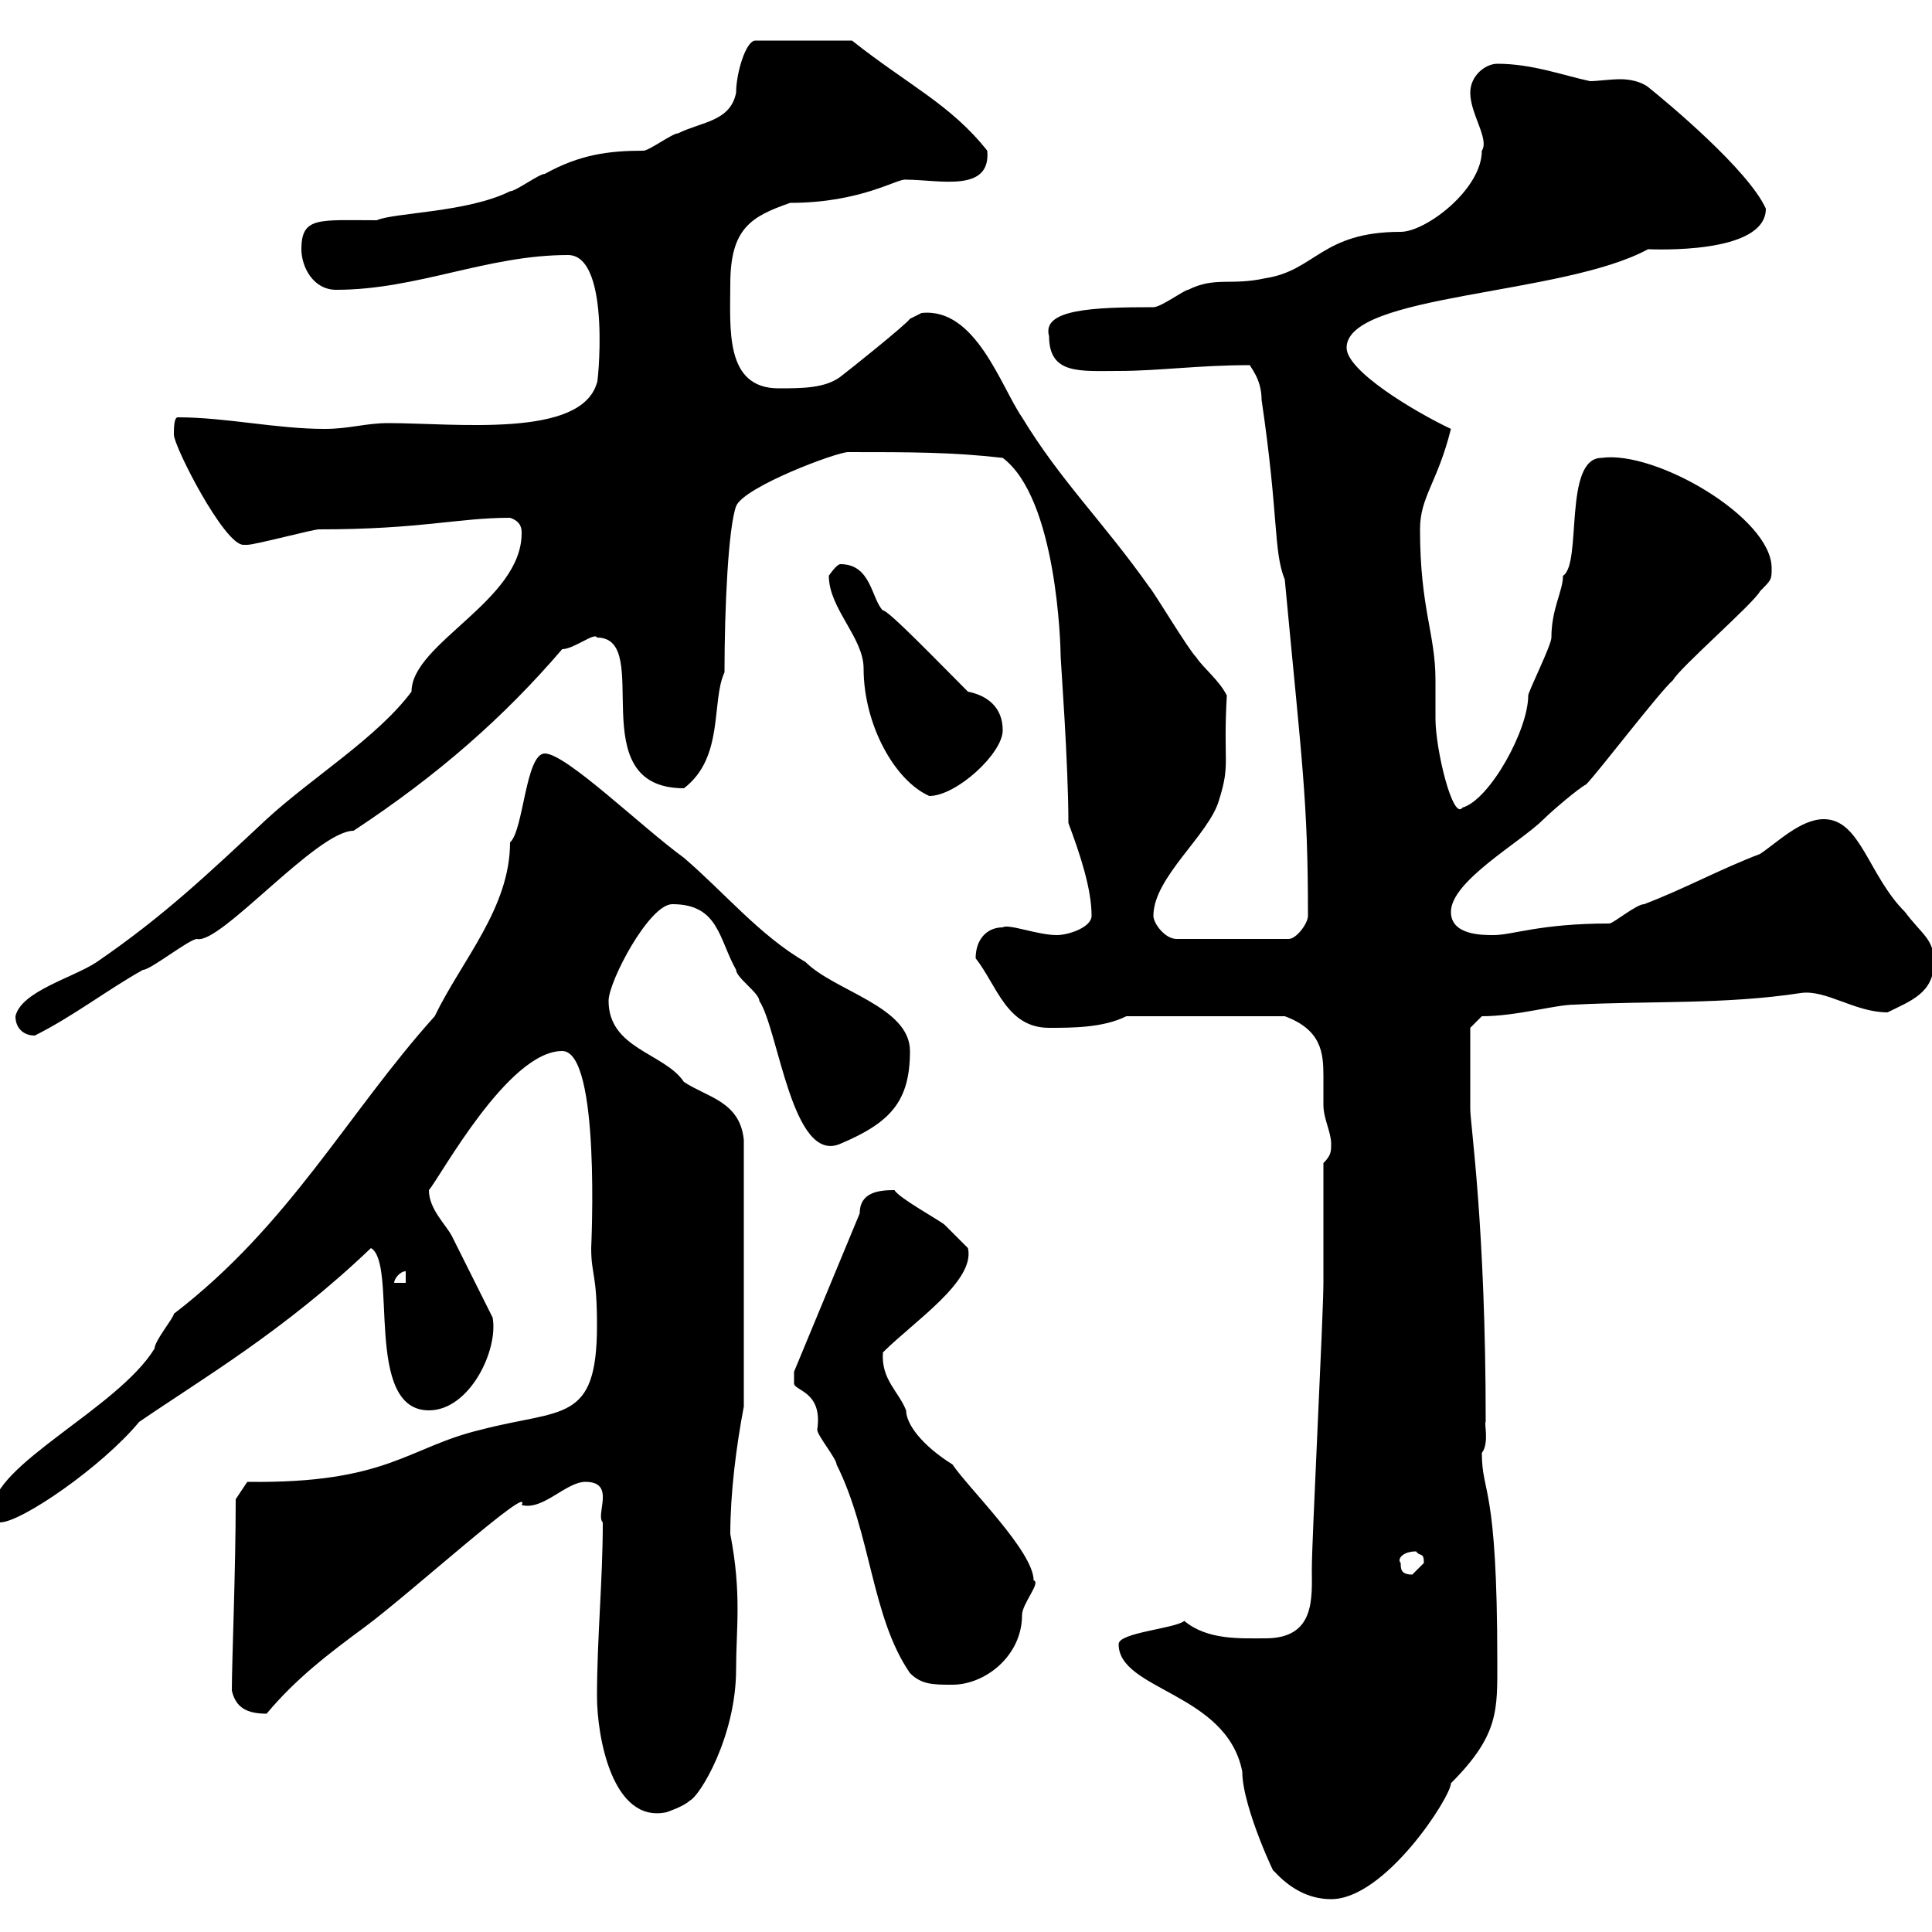 <svg xmlns="http://www.w3.org/2000/svg" xmlns:xlink="http://www.w3.org/1999/xlink" width="300" height="300"><path d="M173.70 255.30C173.70 262.50 190.50 262.80 192.90 275.10C192.90 280.80 198.60 292.50 197.70 290.40C200.10 293.10 203.10 294.90 206.70 294.90C215.10 294.90 225.30 279 225.30 276.90C232.80 269.40 232.50 265.50 232.50 258C232.50 230.10 230.10 232.20 230.10 225.60C231.30 224.10 230.40 220.80 230.70 220.80C230.70 190.20 228.30 174.60 228.30 172.20C228.30 166.80 228.30 161.10 228.30 159.60L230.10 157.80C235.50 157.80 241.50 156 244.50 156C255.90 155.40 267.90 156 279.60 154.20C283.50 153.60 288 157.20 293.10 157.20C296.70 155.40 300.30 154.20 300.30 149.40C300.30 145.80 298.50 145.20 295.80 141.60C290.10 135.90 288.90 127.20 283.20 127.20C279.60 127.20 276 130.80 273.30 132.60C267 135 261.60 138 255.30 140.40C254.10 140.40 250.50 143.40 249.90 143.40C239.10 143.40 234.90 145.20 231.90 145.20C230.10 145.20 225.30 145.20 225.30 141.60C225.30 136.80 236.10 130.80 239.70 127.20C240.90 126 245.10 122.40 246.30 121.80C248.10 120 257.70 107.40 259.80 105.60C260.70 103.80 272.40 93.60 273.30 91.80C275.10 90 275.10 90 275.10 88.20C275.10 80.40 257.10 69.90 248.70 71.10C242.70 71.10 245.70 87.60 242.70 89.40C242.70 91.80 240.90 94.50 240.90 99C240.90 100.20 237.30 107.40 237.30 108C237.30 113.40 231.30 124.20 227.10 125.40C225.60 127.50 222.90 116.40 222.90 111.60C222.90 111 222.90 106.20 222.90 105.60C222.90 98.40 220.50 94.50 220.50 82.20C220.50 77.10 223.20 75 225.30 66.60C219.60 63.90 209.10 57.60 209.10 54C209.10 45.60 242.70 45.90 255.90 38.70C256.50 38.70 274.20 39.60 274.20 32.40C271.50 26.40 258.90 15.90 255.90 13.50C254.70 12.60 252.90 12.30 251.70 12.30C249.90 12.30 248.10 12.60 246.90 12.60C242.70 11.70 237.90 9.90 232.50 9.90C230.70 9.90 228.30 11.70 228.30 14.40C228.30 17.70 231.30 21.60 230.10 23.40C230.10 29.40 221.40 36 217.50 36C205.20 36 204.30 42 196.50 43.20C191.10 44.40 188.70 42.90 184.50 45C183.90 45 180.30 47.70 179.10 47.70C169.80 47.70 161.70 48 162.90 52.20C162.90 58.20 167.70 57.60 173.70 57.60C180 57.60 186 56.70 194.10 56.70C194.10 57 195.90 58.80 195.90 62.10C198.60 80.40 197.70 85.50 199.50 90C202.20 118.80 203.10 124.20 203.10 142.20C203.10 143.40 201.30 145.80 200.10 145.80L182.70 145.80C180.90 145.80 179.10 143.40 179.10 142.20C179.10 136.20 187.80 129.60 189.30 124.20C191.10 118.50 189.90 118.50 190.50 108C189.30 105.60 186.90 103.80 185.70 102C184.50 100.80 179.10 91.80 178.50 91.20C171.30 81 164.70 74.70 158.70 64.80C155.40 60 151.50 47.70 143.10 48.60C143.10 48.60 141.30 49.50 141.30 49.50C140.70 50.40 131.70 57.60 130.50 58.50C128.10 60.30 124.50 60.30 120.90 60.30C112.50 60.30 113.40 51 113.40 44.10C113.40 35.40 116.70 33.60 122.70 31.50C133.80 31.50 139.50 27.60 140.70 27.90C145.80 27.90 153.90 30 153.30 23.40C147.60 16.20 141 13.20 132.30 6.30L117.30 6.30C115.80 6.30 114.30 11.40 114.30 14.40C113.40 18.90 108.90 18.90 105.30 20.70C104.40 20.70 100.80 23.40 99.90 23.40C94.50 23.40 90 24 84.60 27C83.70 27 80.10 29.70 79.20 29.70C72.60 33 61.20 33 58.50 34.20C49.50 34.20 46.80 33.60 46.80 38.70C46.80 41.40 48.60 45 52.20 45C64.80 45 75.60 39.60 88.20 39.60C95.10 39.60 92.70 60.90 92.70 59.40C90.30 68.10 70.80 65.70 60.30 65.70C56.70 65.70 54.30 66.60 50.40 66.60C42.90 66.60 35.10 64.80 27.60 64.80C27 64.80 27 66.60 27 67.50C27 69.30 34.80 84.60 37.80 84.60C38.40 84.60 38.40 84.60 38.40 84.60C39.60 84.60 48.60 82.20 49.50 82.20C65.40 82.20 71.10 80.40 79.20 80.40C81 81 81 82.20 81 82.80C81 93.30 63.90 99.90 63.90 107.40C58.50 114.60 48.60 120.60 41.40 127.20C32.40 135.60 25.50 142.20 15 149.40C11.40 151.80 3.30 153.90 2.40 157.80C2.40 159.60 3.60 160.80 5.40 160.80C11.40 157.80 16.80 153.60 22.20 150.60C23.40 150.60 29.40 145.80 30.60 145.80C34.20 146.70 49.20 129 54.90 129C68.10 120.30 78.30 111.30 87.30 100.80C89.10 100.80 92.40 98.10 92.70 99C101.70 99 90 122.40 106.20 122.40C112.50 117.60 110.40 108.90 112.50 104.40C112.50 94.20 113.10 81.90 114.30 78.60C115.50 75.60 129.90 70.20 131.70 70.20C141.30 70.20 147.90 70.20 155.70 71.10C164.10 77.40 164.70 100.20 164.70 102C164.70 102.60 165.90 118.50 165.90 127.80C167.70 132.60 169.50 138 169.50 142.20C169.50 144 165.90 145.20 164.10 145.20C161.10 145.20 156.60 143.40 155.70 144C153.30 144 151.50 145.80 151.50 148.80C154.80 153 156.30 159.60 162.90 159.60C166.50 159.60 171.30 159.60 174.90 157.80L199.50 157.80C205.20 159.90 205.50 163.50 205.50 167.10C205.50 168.60 205.50 170.10 205.50 171.60C205.50 173.70 206.70 175.80 206.70 177.60C206.70 178.80 206.70 179.40 205.50 180.60C205.50 183 205.50 196.80 205.50 199.20C205.50 204 203.70 239.10 203.70 243.60C203.70 248.10 204.30 254.40 196.50 254.40C192.60 254.40 187.50 254.70 183.90 251.70C182.40 252.90 173.70 253.50 173.70 255.30ZM92.70 263.40C92.70 269.70 95.10 283.20 103.50 281.40C103.50 281.40 106.20 280.50 107.10 279.60C108.60 279 114.30 269.70 114.30 259.20C114.30 252.90 115.20 247.50 113.40 238.20C113.40 231.90 114.30 224.70 115.50 218.40L115.50 177C114.90 171 109.80 170.40 106.20 168C103.20 163.50 94.50 162.90 94.50 155.40C94.50 152.40 100.80 140.40 104.40 140.40C111.60 140.40 111.60 145.80 114.30 150.60C114.30 151.80 117.90 154.20 117.90 155.40C120.90 159.90 123 180.90 130.50 177.60C138.30 174.30 141.30 171 141.30 163.20C141.30 156.30 129.60 153.90 125.10 149.40C117.90 145.20 112.50 138.60 106.20 133.20C99.60 128.40 87.90 117 84.60 117C81.60 117 81.30 129 79.20 130.80C79.20 141 71.70 149.10 67.50 157.80C54 172.80 45 190.20 27 204C27 204.60 24 208.20 24 209.40C18.30 218.70-1.20 227.40-1.20 234.60C-1.20 234.60-1.20 236.40 0 236.40C3.30 236.40 15.90 227.70 21.60 220.80C31.20 214.20 44.10 206.70 57.60 193.80C61.80 196.20 56.40 219 66.60 219C72.90 219 77.40 209.70 76.50 204.60C75.60 202.80 71.10 193.80 70.20 192C69.30 190.20 66.60 187.80 66.60 184.80C68.40 182.70 78.90 163.20 87.30 163.20C93.30 163.20 91.80 193.50 91.80 193.80C91.80 198 92.70 197.70 92.70 205.80C92.70 221.10 87.30 218.70 74.70 222C63.30 224.70 60.30 230.40 38.40 230.10L36.60 232.80C36.60 243.90 36 258 36 262.50C36.60 265.20 38.40 266.10 41.40 266.10C45.90 260.70 51 256.80 56.70 252.60C63.60 247.50 82.80 230.10 81 233.70C84.30 234.60 87.90 230.10 90.90 230.10C95.70 230.10 92.40 235.20 93.60 236.40C93.60 245.40 92.70 254.40 92.70 263.40ZM123.30 214.80C123.30 216 127.80 216 126.90 222C126.90 222.90 129.90 226.50 129.90 227.40C135.30 238.20 135.30 251.10 141.30 259.80C143.10 261.60 144.90 261.60 147.90 261.60C153 261.60 158.70 257.10 158.70 250.80C158.70 249 161.70 245.70 160.50 245.40C160.50 240.90 150.30 231 147.90 227.40C143.10 224.40 140.70 221.10 140.70 219C139.50 216 136.80 214.20 137.10 210C141.90 205.20 151.50 198.90 150.30 193.80C150.30 193.80 147.90 191.40 146.70 190.20C146.10 189.60 139.50 186 138.90 184.80C136.50 184.80 133.50 185.10 133.50 188.40L123.30 213C123.30 213 123.30 213.60 123.30 214.80ZM217.50 242.70C216.90 242.10 217.80 240.90 219.90 240.90C220.50 241.80 221.10 240.90 221.10 242.70C221.10 242.70 219.30 244.50 219.30 244.50C217.50 244.50 217.50 243.60 217.50 242.70ZM63 197.40L63 199.20L61.20 199.20C61.20 198.60 62.10 197.40 63 197.40ZM128.70 89.40C128.70 94.50 134.10 99 134.10 103.80C134.10 112.50 138.90 121.20 144.30 123.60C148.50 123.60 155.70 117 155.70 113.40C155.70 109.80 153.30 108 150.30 107.40C146.10 103.20 137.70 94.50 137.10 94.80C135.30 93 135.30 87.60 130.50 87.60C129.90 87.60 128.70 89.40 128.70 89.40Z"/></svg>